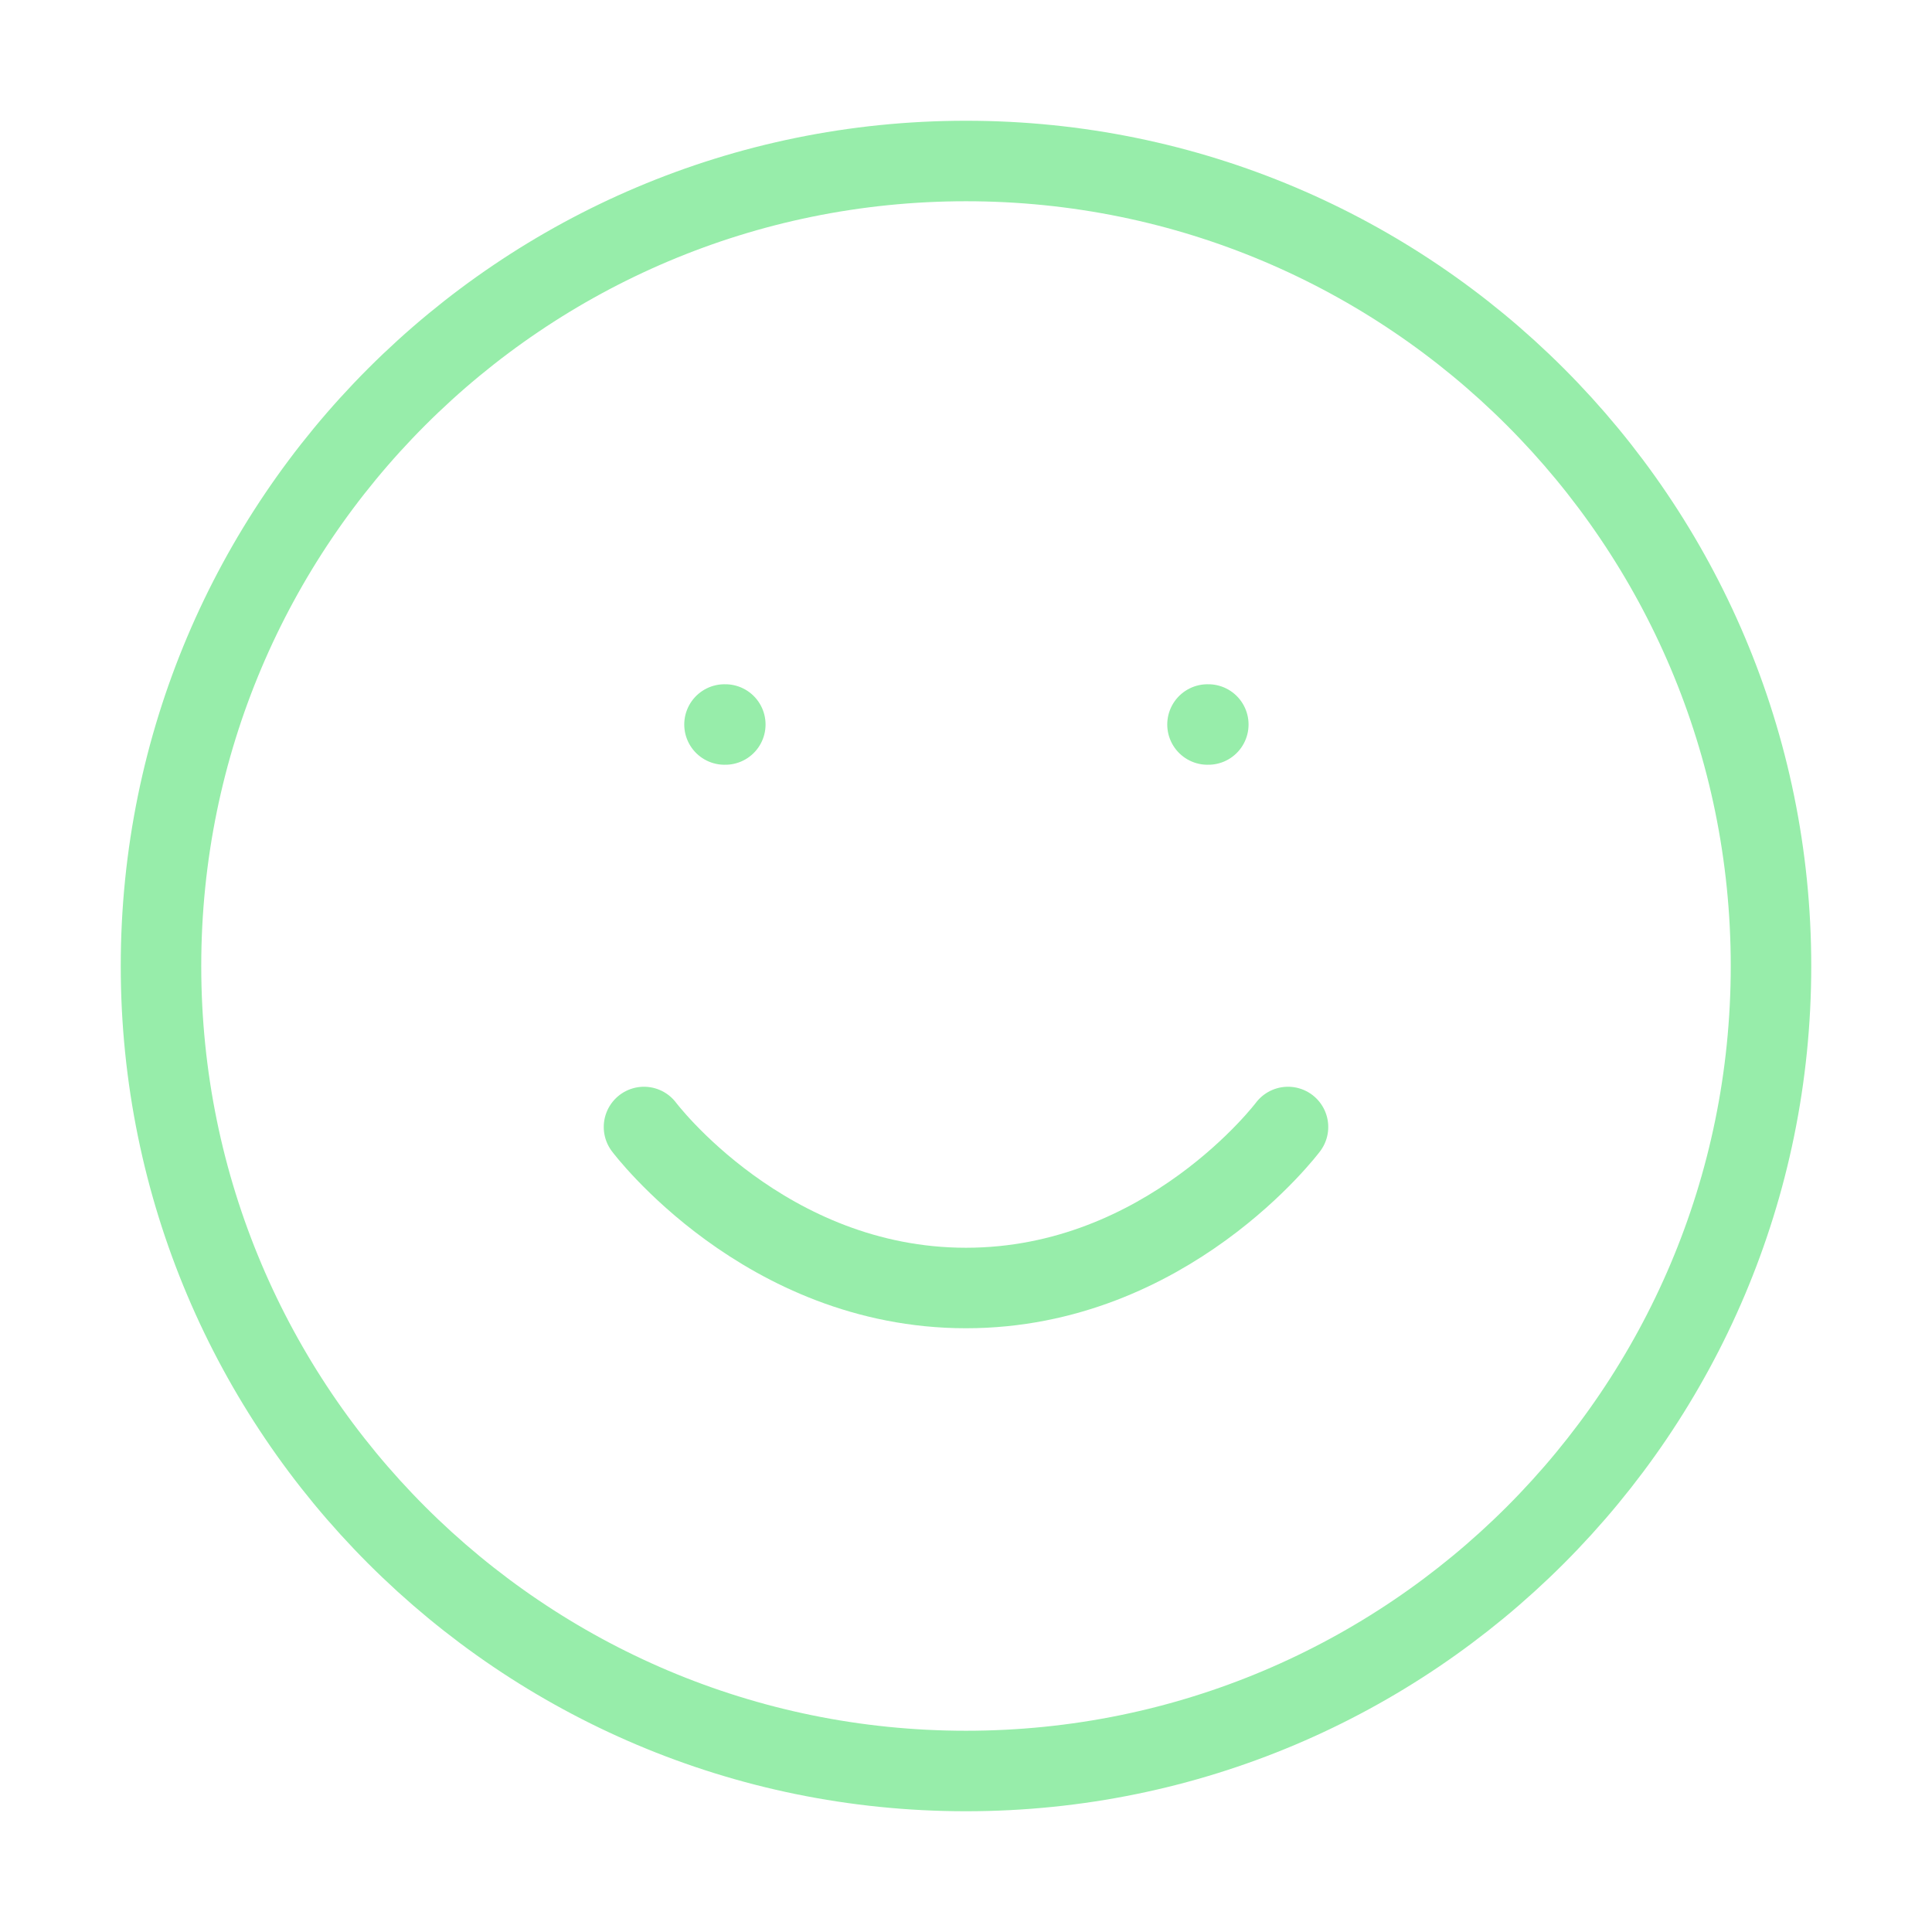 <svg width="48" height="48" viewBox="0 0 48 48" fill="none" xmlns="http://www.w3.org/2000/svg">
<path d="M24 44C35.046 44 44 35.046 44 24C44 12.954 35.046 4 24 4C12.954 4 4 12.954 4 24C4 35.046 12.954 44 24 44Z" stroke="#97EDAA" stroke-width="2" stroke-linecap="round" stroke-linejoin="round"/>
<path d="M16 28C16 28 19 32 24 32C29 32 32 28 32 28" stroke="#97EDAA" stroke-width="2" stroke-linecap="round" stroke-linejoin="round"/>
<path d="M18 18H18.02" stroke="#97EDAA" stroke-width="2" stroke-linecap="round" stroke-linejoin="round"/>
<path d="M30 18H30.02" stroke="#97EDAA" stroke-width="2" stroke-linecap="round" stroke-linejoin="round"/>
</svg>
